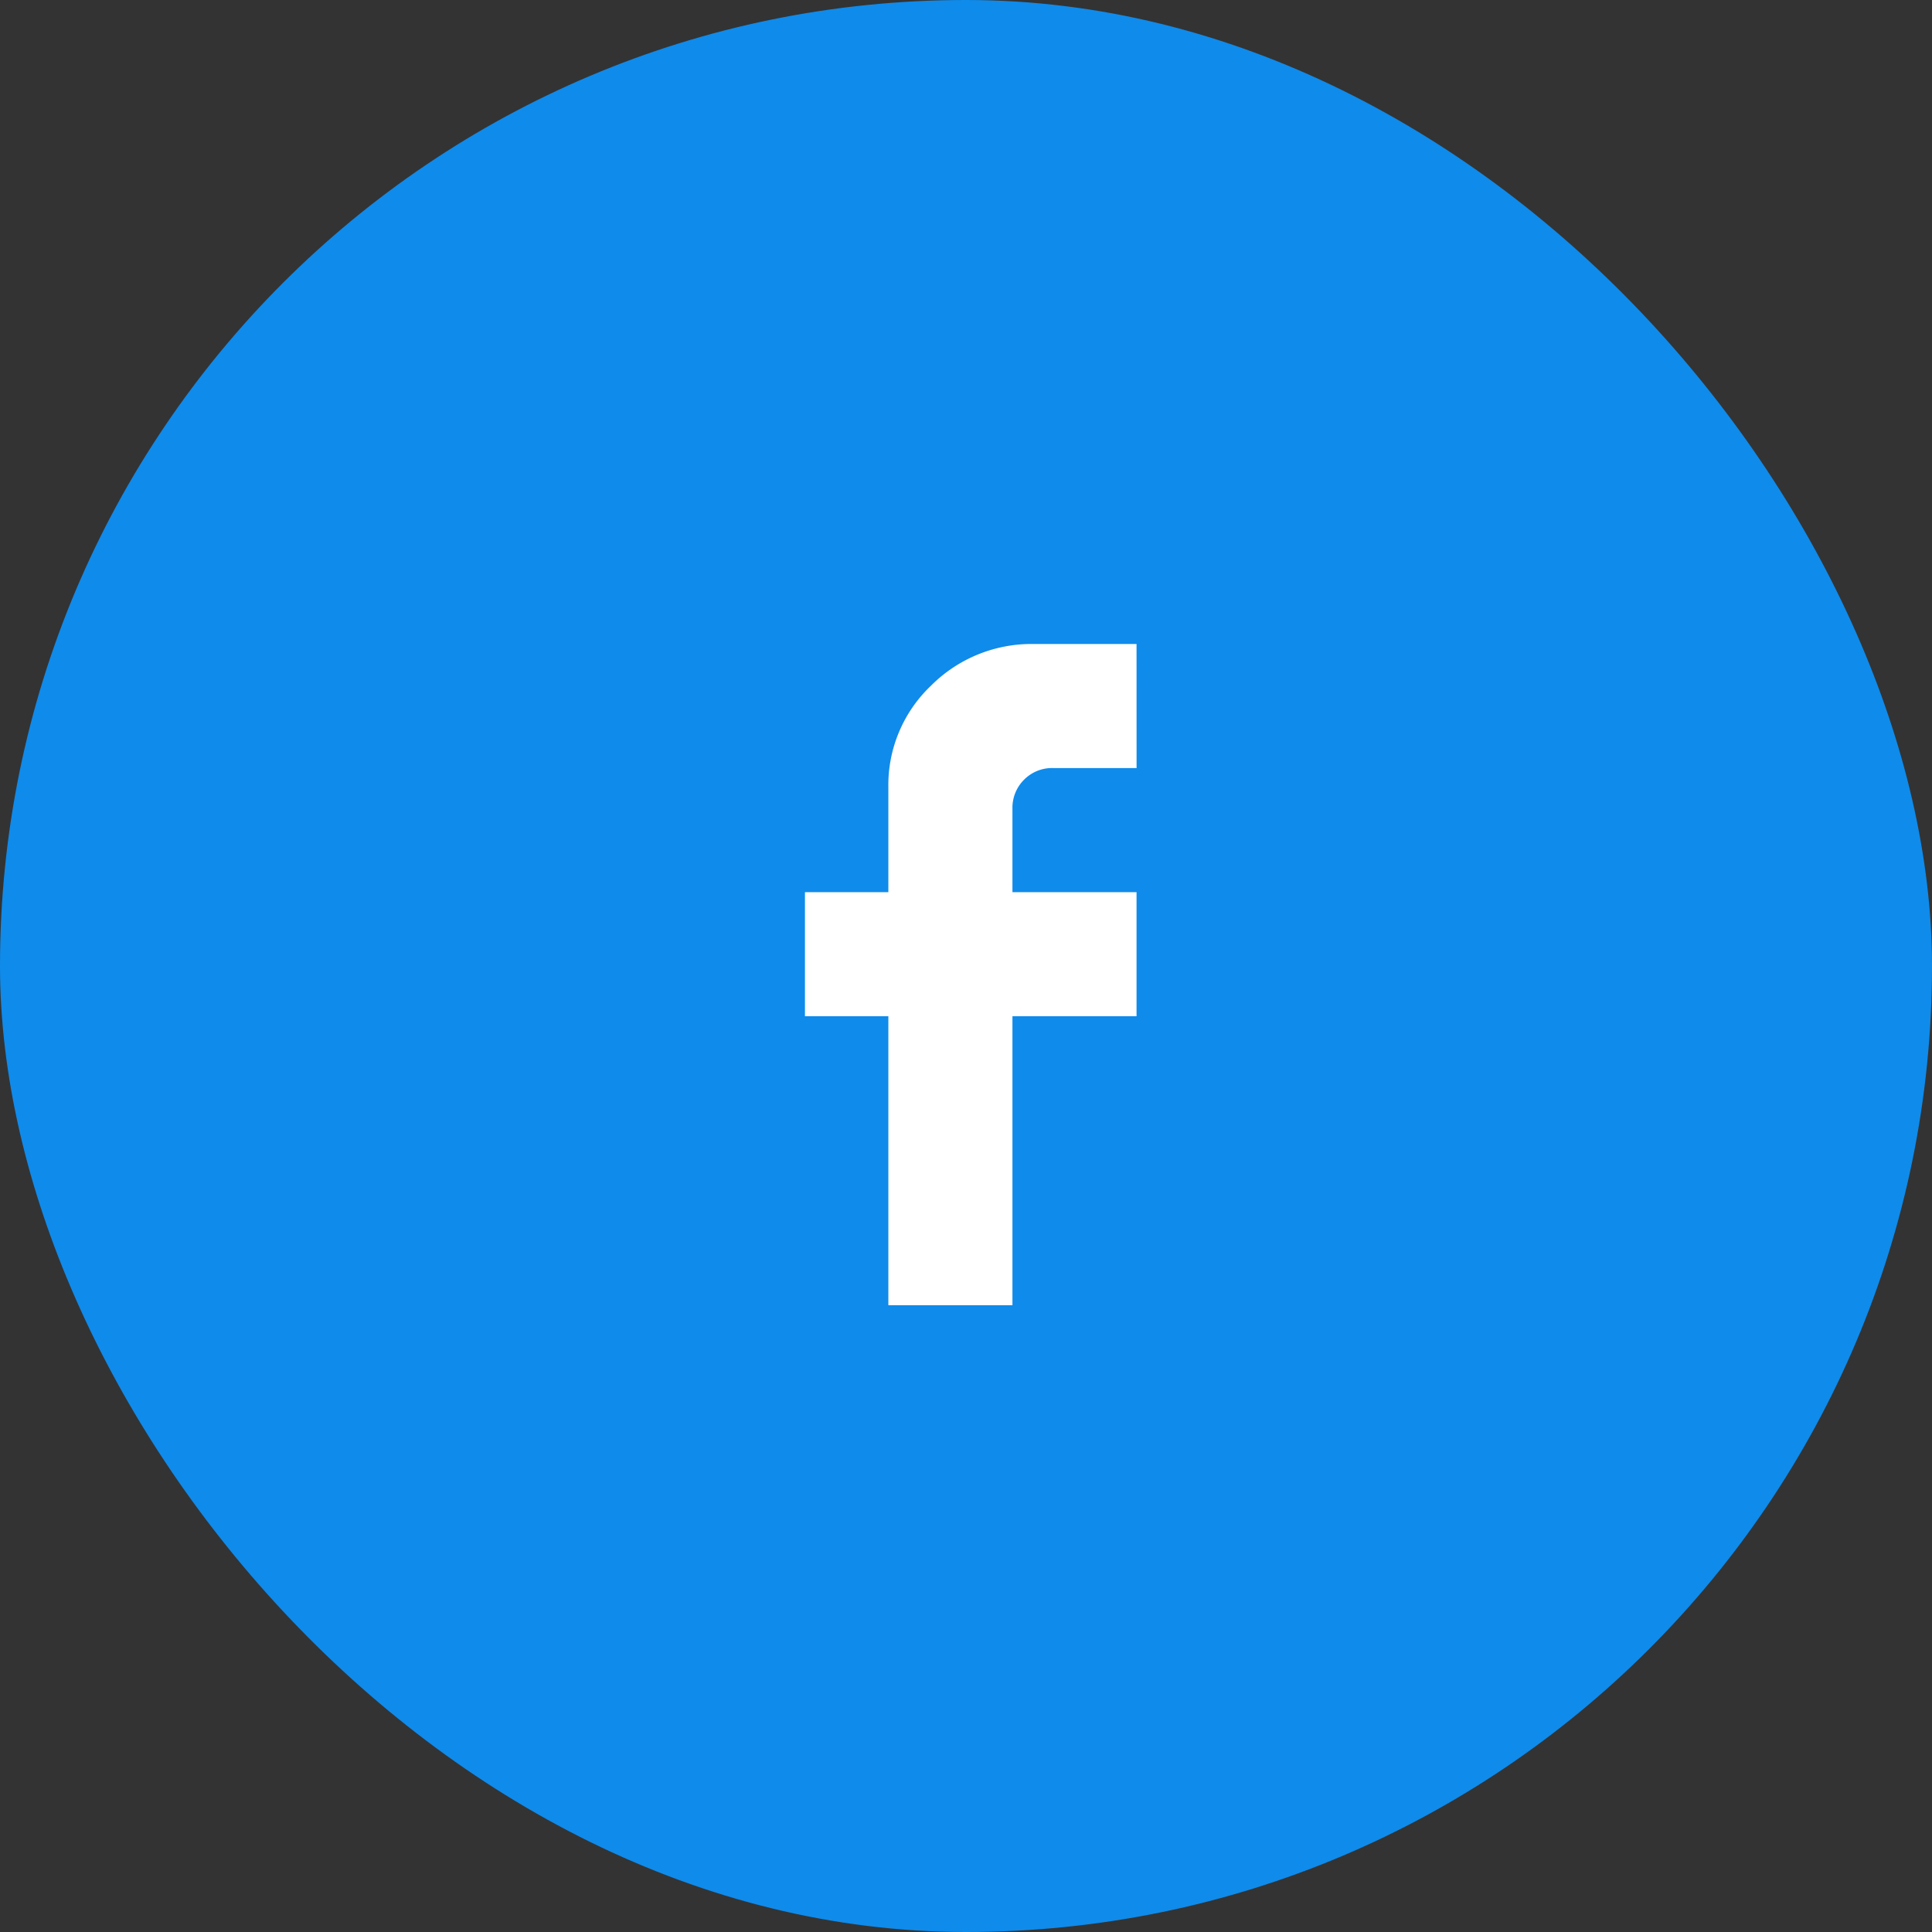 <svg xmlns="http://www.w3.org/2000/svg" width="48" height="48" viewBox="0 0 48 48">
  <rect x="0" y="0" width="48" height="48" fill="#333333" stroke="none"/>
  <g id="Group_12515" data-name="Group 12515" transform="translate(-224 -551)">
    <rect id="Rectangle_1698" data-name="Rectangle 1698" width="48" height="48" rx="24" transform="translate(224 551)" fill="#0f8beb"/>
    <path id="Subtraction_6" data-name="Subtraction 6" d="M-3678.207,23508.391h-2.553a3.526,3.526,0,0,0-2.553,1.035,3.407,3.407,0,0,0-1.06,2.531v2.6h-2.072v3.082h2.072v7.18h3.083v-7.18h3.083v-3.082h-3.083v-2.072a.982.982,0,0,1,.289-.723.978.978,0,0,1,.723-.289h2.072Z" transform="translate(3930.444 -22941.391)" fill="#fff"/>
  </g>
</svg>
